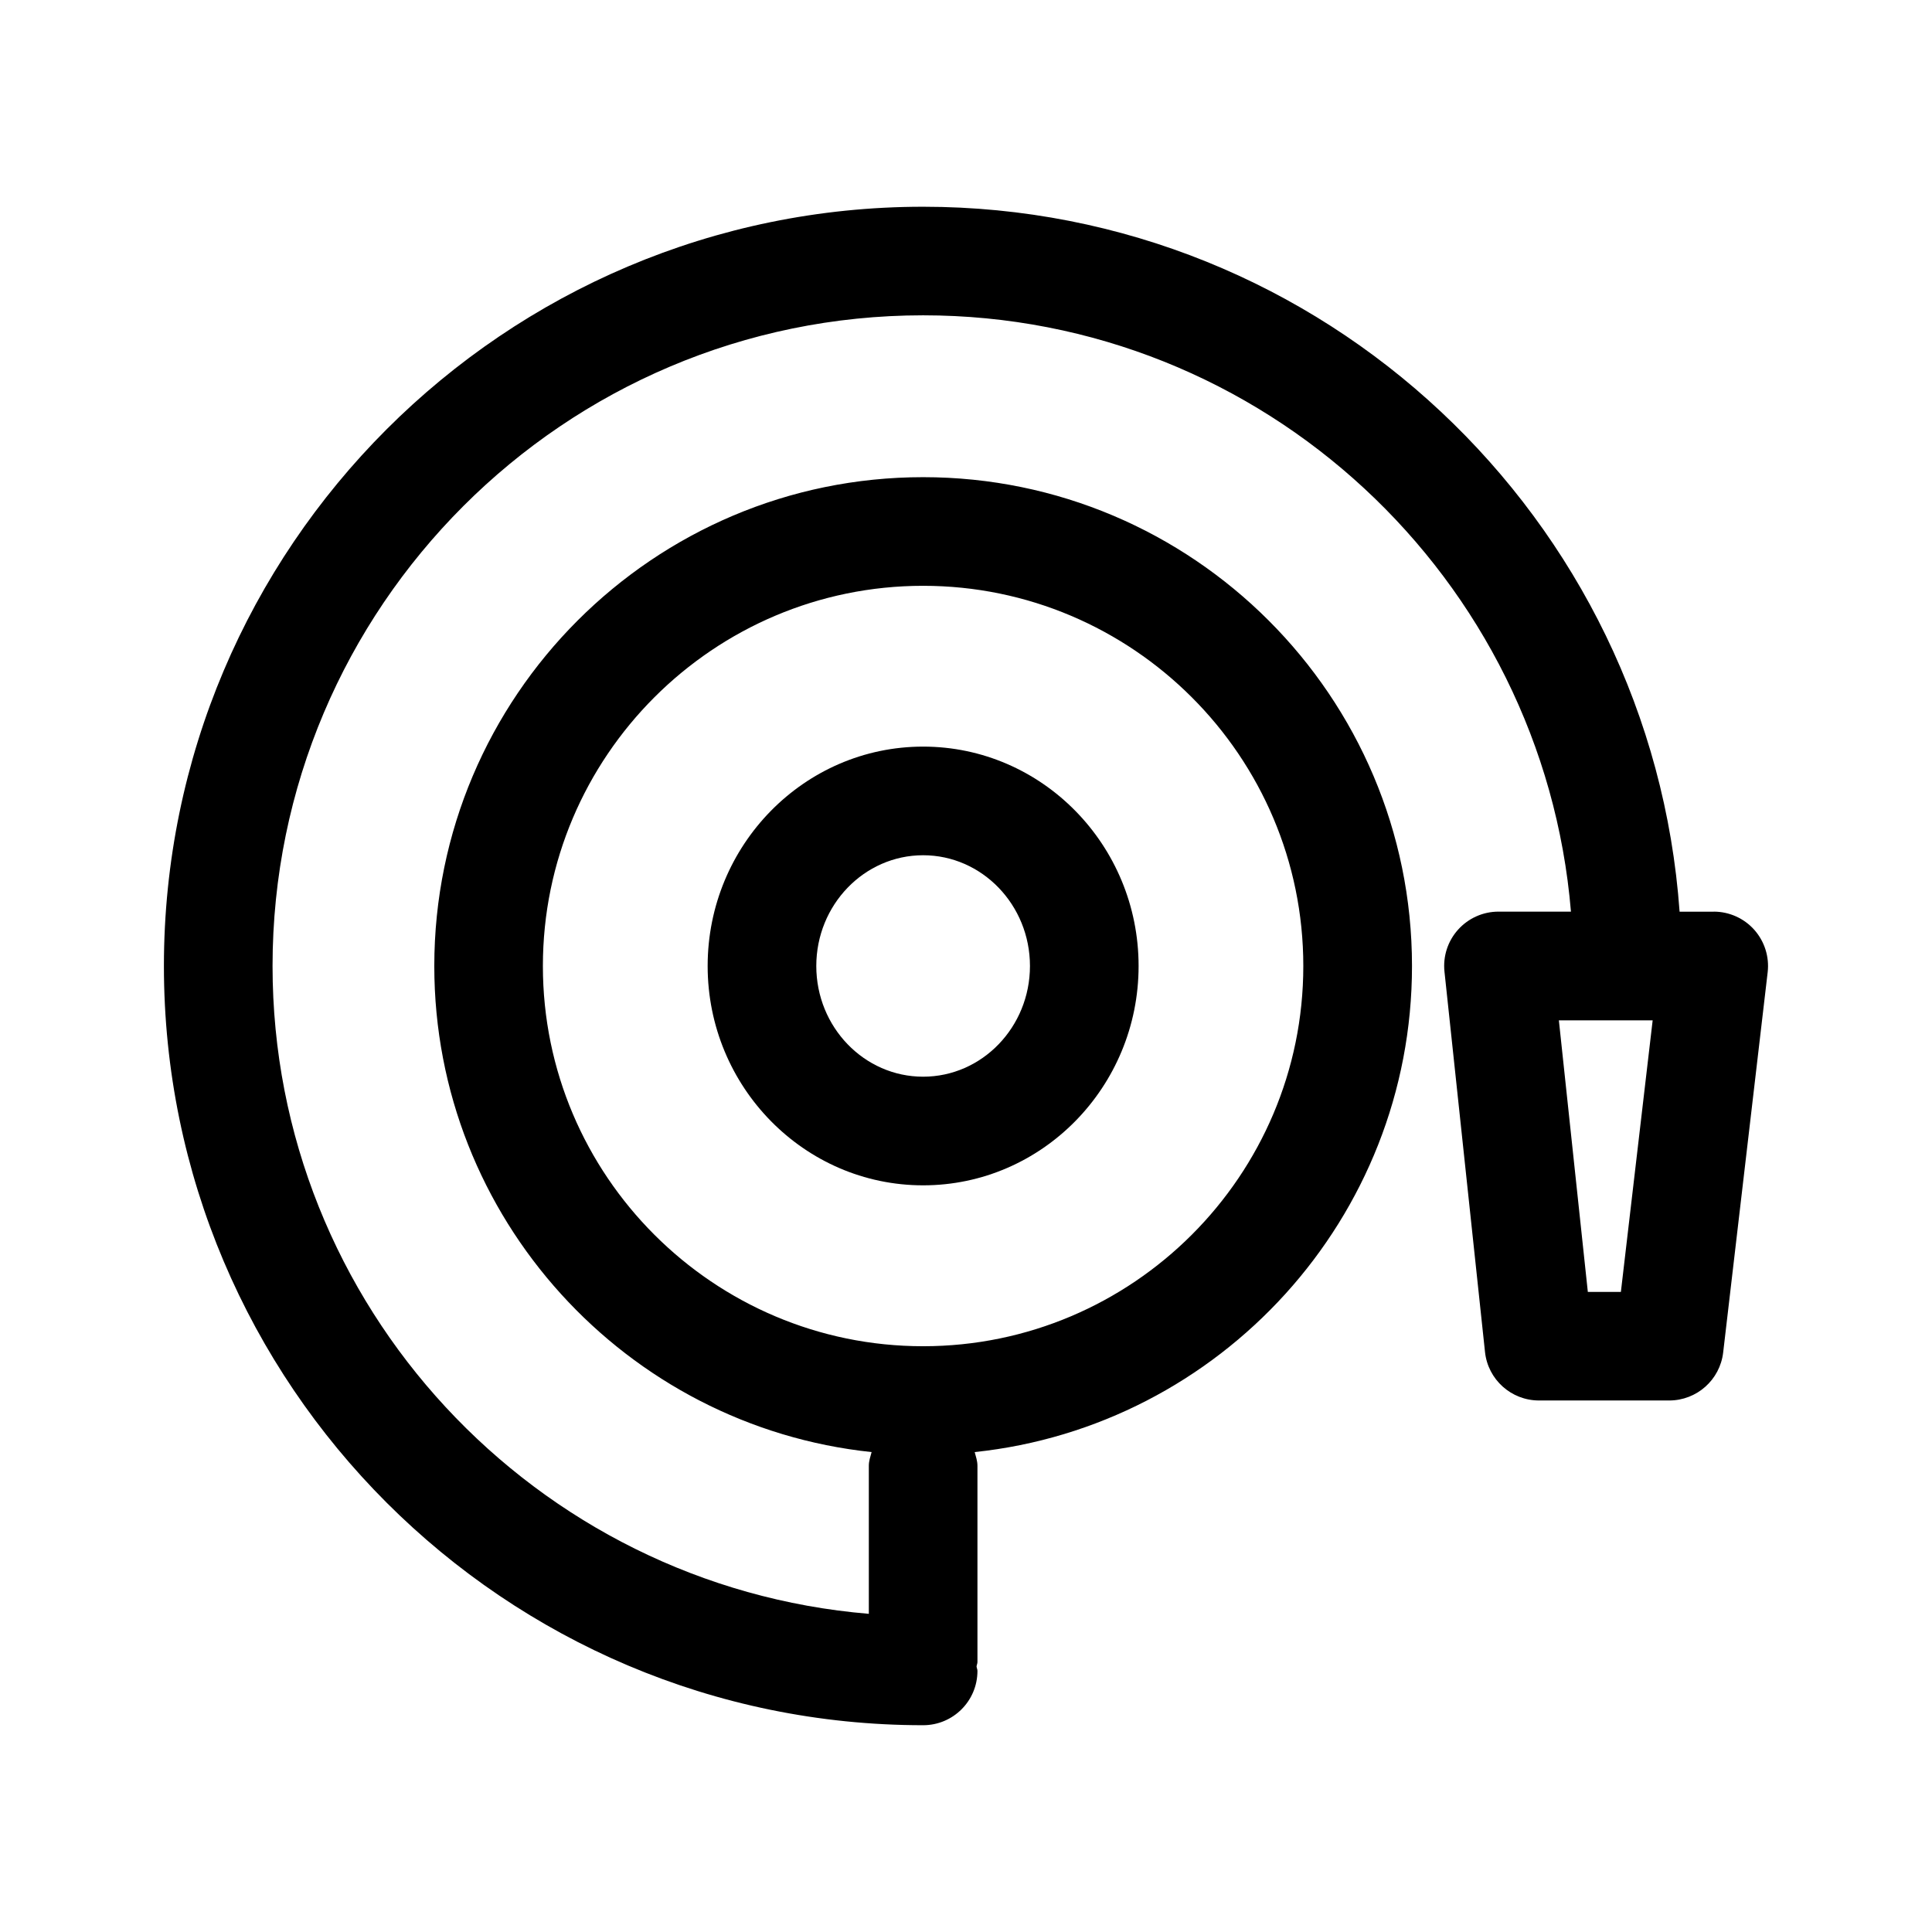 <?xml version="1.0" encoding="UTF-8"?>
<!-- Uploaded to: ICON Repo, www.svgrepo.com, Generator: ICON Repo Mixer Tools -->
<svg fill="#000000" width="800px" height="800px" version="1.1" viewBox="144 144 512 512" xmlns="http://www.w3.org/2000/svg">
 <g>
  <path d="m445.74 400c0-32.062-25.613-58.141-57.102-58.141s-57.102 26.074-57.102 58.141c0 32.051 25.613 58.125 57.102 58.125 31.488 0.004 57.102-26.074 57.102-58.125zm-85.414 0c0-16.18 12.691-29.352 28.312-29.352 15.617 0 28.312 13.172 28.312 29.352 0 16.18-12.691 29.336-28.312 29.336-15.617 0.004-28.312-13.156-28.312-29.336z"/>
  <path d="m598.16 385.61h-9.051c-7.434-104.23-94.391-186.82-200.47-186.82-110.94 0-201.2 90.262-201.2 201.21 0 110.94 90.262 201.2 201.2 201.2 7.957 0 14.395-6.438 14.395-14.395 0-0.414-0.203-0.766-0.234-1.172 0.031-0.406 0.234-0.758 0.234-1.172v-52.012c0-1.289-0.414-2.445-0.73-3.633 65.035-6.848 115.89-61.988 115.89-128.81 0-71.438-58.113-129.55-129.55-129.55s-129.55 58.113-129.55 129.55c0 66.824 50.852 121.96 115.89 128.81-0.316 1.188-0.734 2.344-0.734 3.633v39.234c-88.34-7.359-158.02-81.477-158.02-171.69 0-95.07 77.344-172.43 172.41-172.43 90.211 0 164.33 69.688 171.68 158.03h-19.203c-4.078 0-7.969 1.73-10.699 4.766-2.742 3.035-4.051 7.098-3.613 11.16l10.738 100.76c0.773 7.309 6.945 12.863 14.309 12.863h34.512c7.297 0 13.453-5.469 14.297-12.723l11.793-100.76c0.477-4.078-0.816-8.168-3.543-11.246-2.727-3.062-6.644-4.82-10.75-4.82zm-310.29 14.395c0-55.555 45.207-100.76 100.76-100.76s100.76 45.207 100.76 100.76c0 55.555-45.207 100.76-100.76 100.76-55.555 0.004-100.76-45.207-100.76-100.76zm285.68 86.371h-8.758l-7.676-71.973h24.855z"/>
 </g>
</svg>